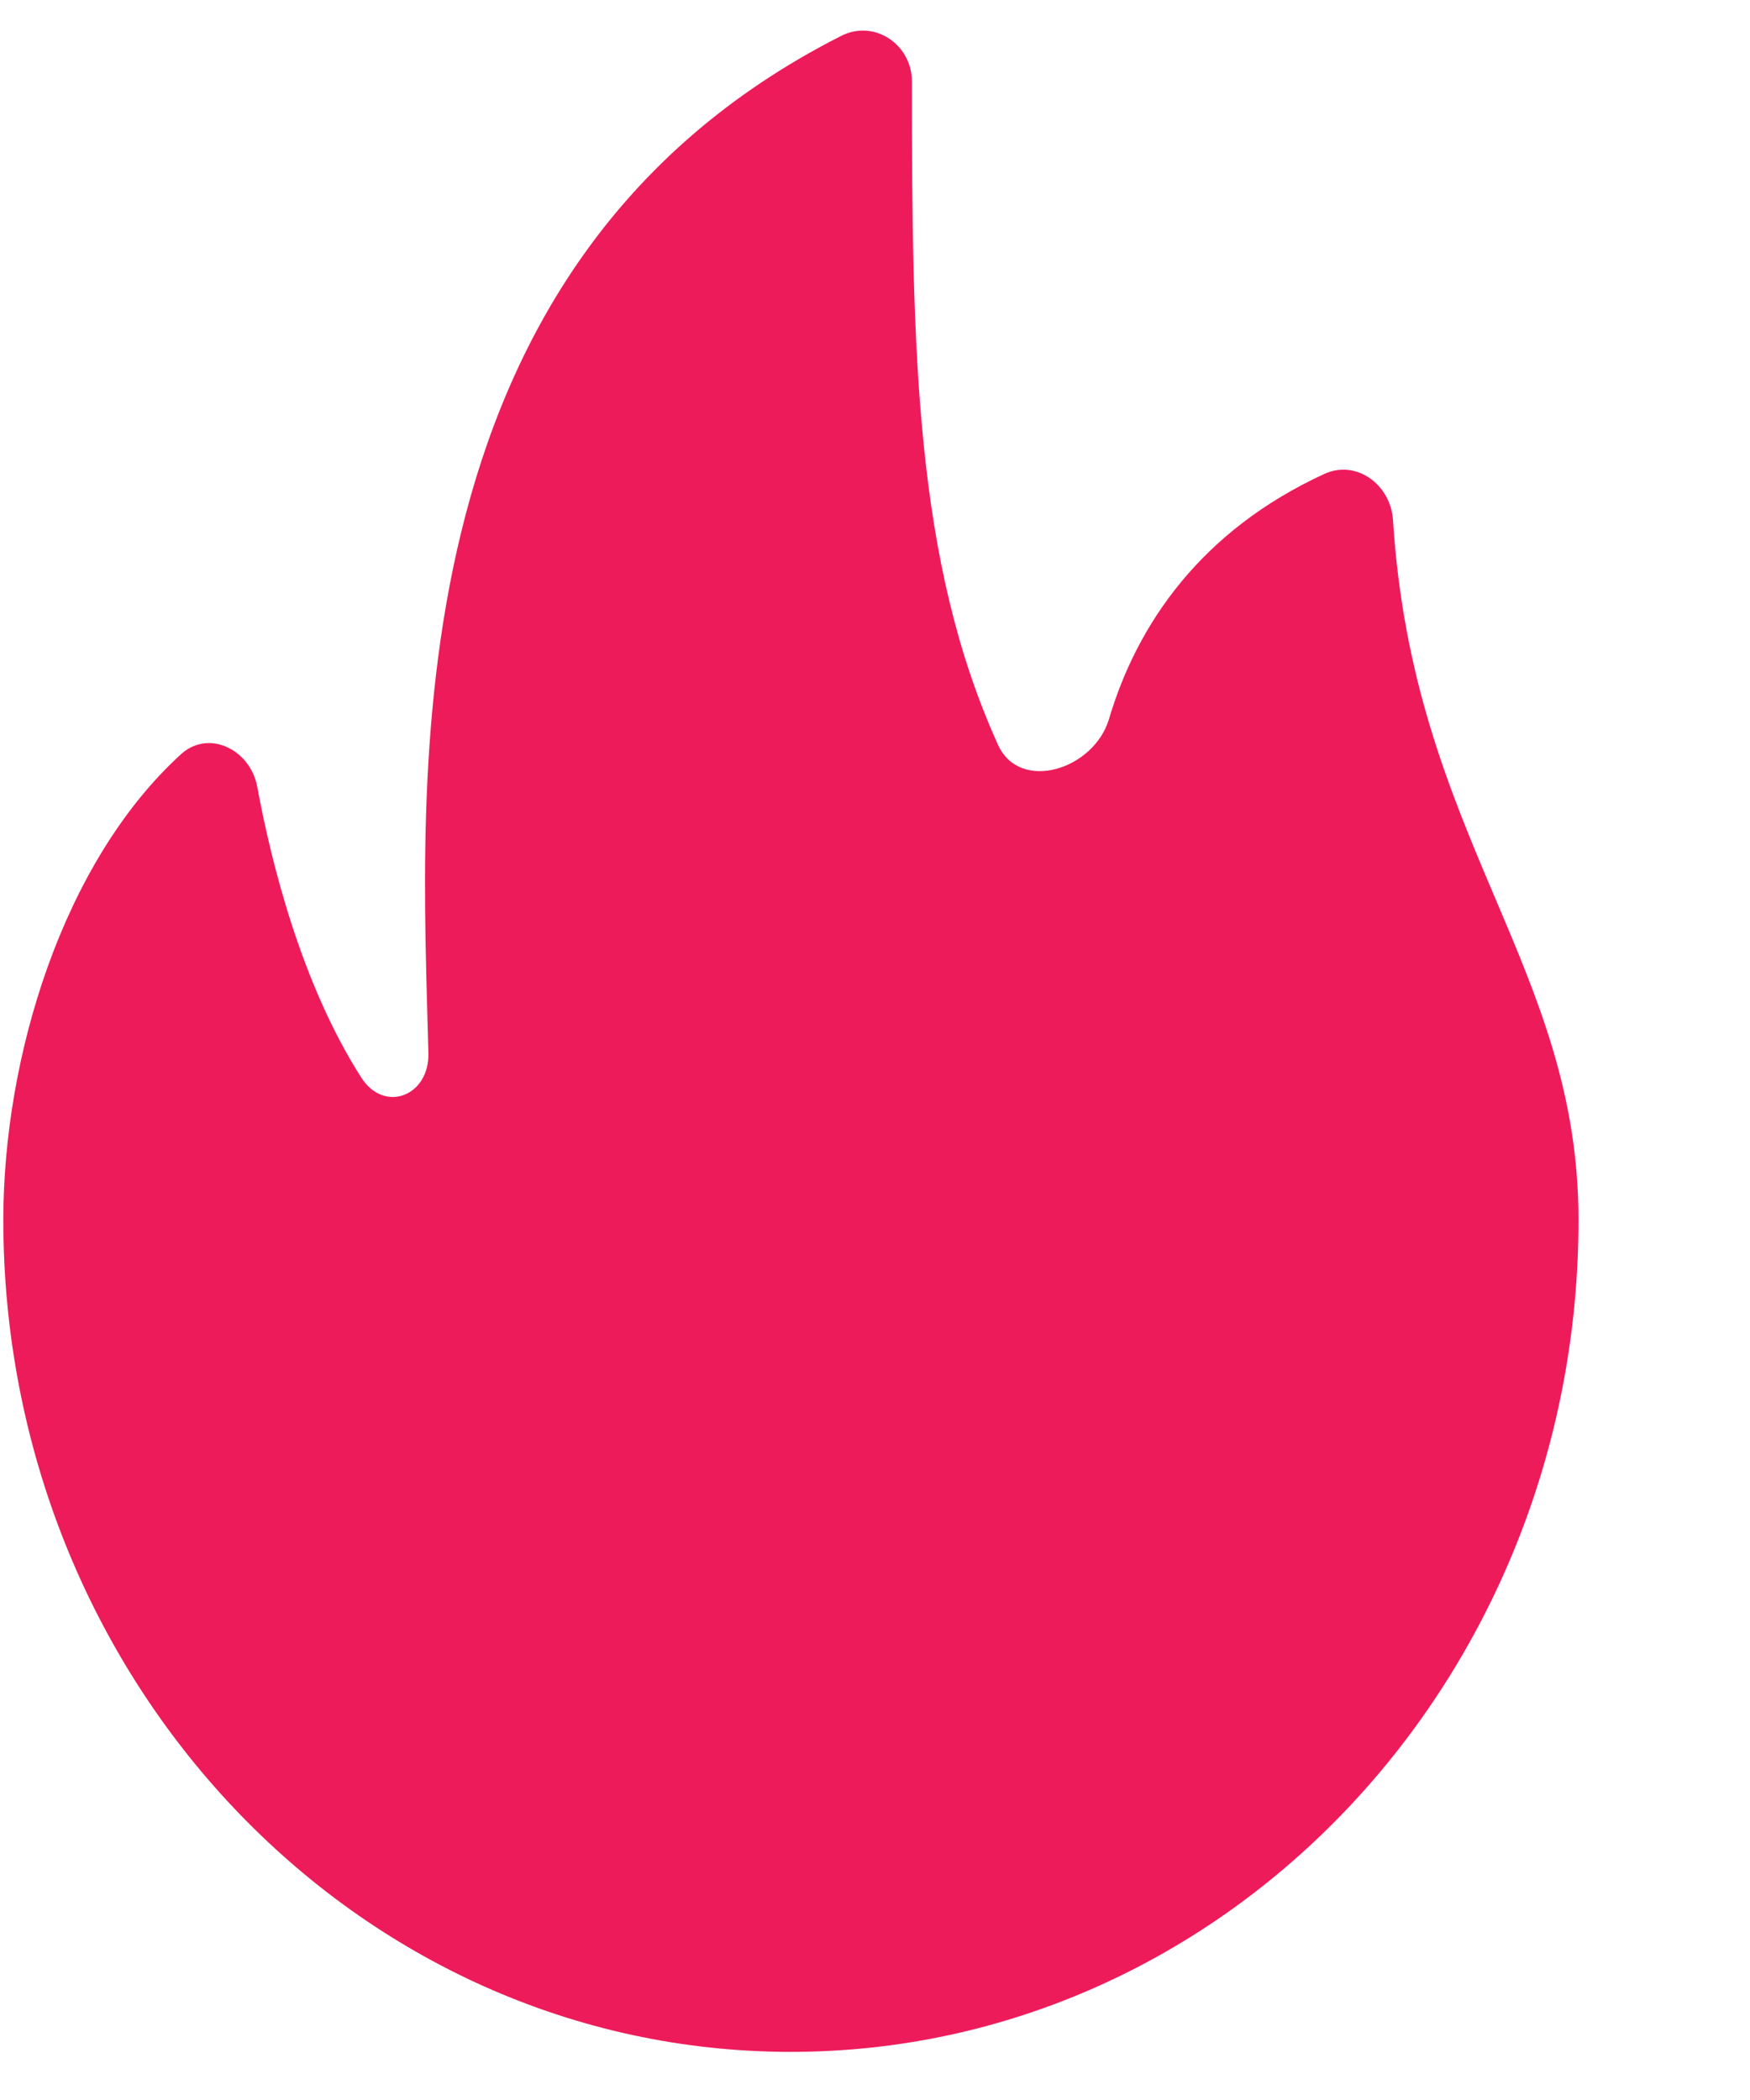 <svg width="10" height="12" viewBox="0 0 10 12" fill="none" xmlns="http://www.w3.org/2000/svg">
<path d="M7.96 2.972C7.947 2.77 7.751 2.624 7.568 2.708C6.861 3.033 6.497 3.569 6.337 4.109C6.251 4.398 5.827 4.531 5.703 4.256C5.228 3.21 5.211 2.006 5.211 0.466C5.211 0.254 4.996 0.109 4.807 0.205C2.202 1.525 2.411 4.495 2.448 6.018C2.454 6.263 2.196 6.364 2.064 6.157C1.725 5.626 1.552 4.94 1.47 4.496C1.431 4.284 1.193 4.165 1.034 4.31C0.358 4.927 0.019 6.041 0.019 6.971C0.019 9.596 2.034 11.725 4.519 11.725C7.005 11.725 9.02 9.596 9.02 6.971C9.02 5.514 8.075 4.79 7.96 2.972Z" fill="#EE1B5A"/>
</svg>
